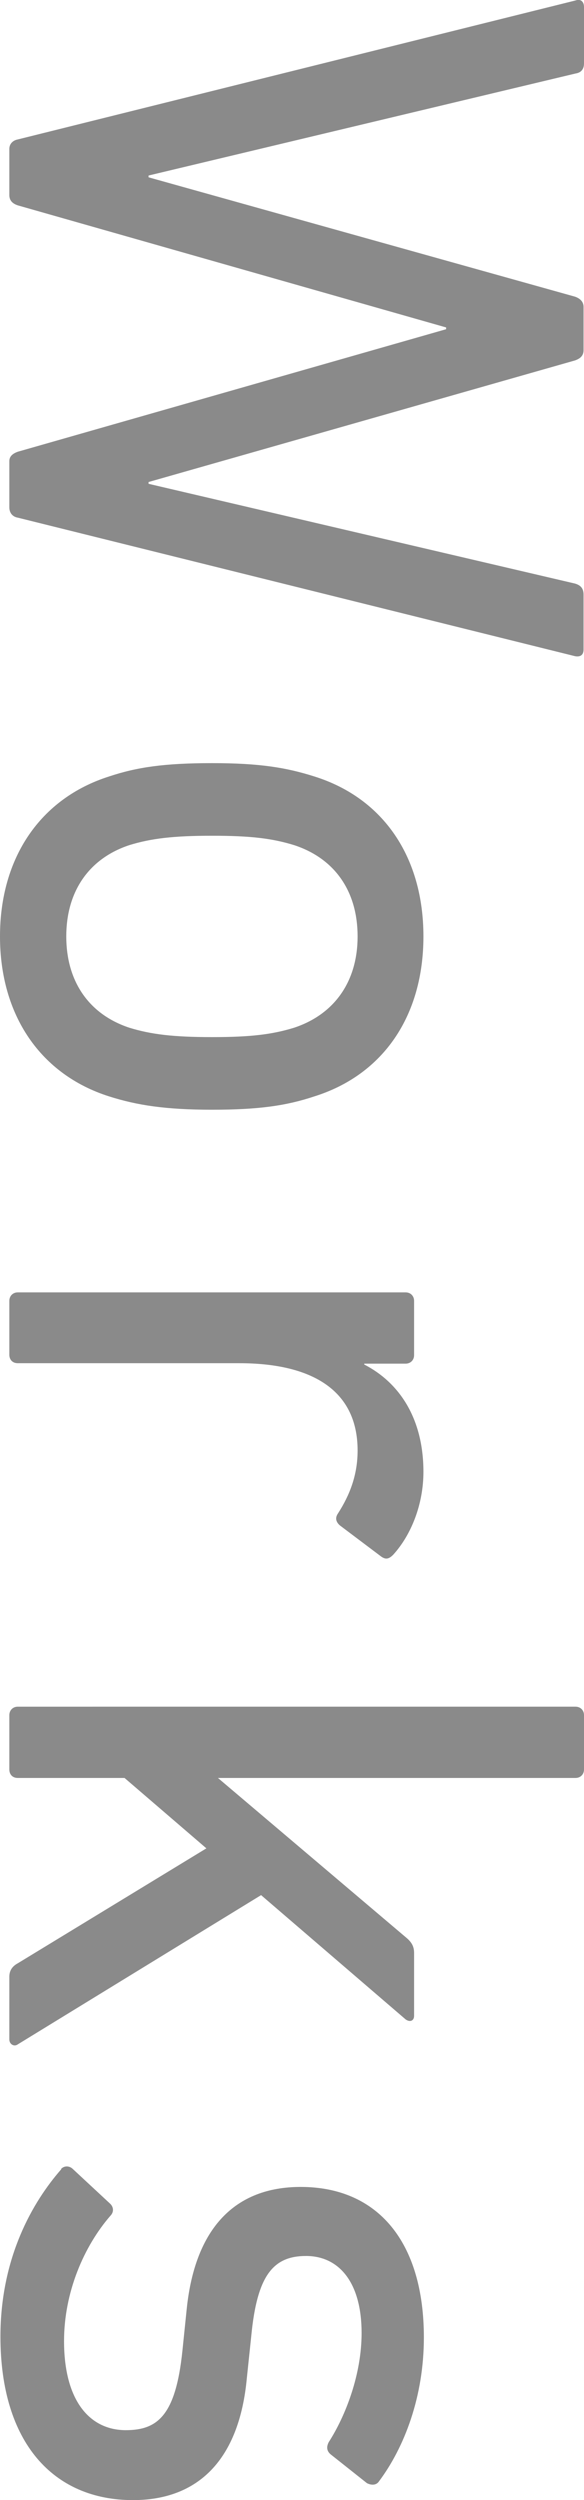 <?xml version="1.0" encoding="UTF-8"?><svg id="_レイヤー_2" xmlns="http://www.w3.org/2000/svg" viewBox="0 0 13.13 56.12"><defs><style>.cls-1{fill:#8a8a8a;}</style></defs><g id="contents"><g><path class="cls-1" d="M.21,10.35c0-.11,.08-.17,.19-.21l9.63-2.75v-.04L.4,4.61c-.12-.04-.19-.11-.19-.23v-1.04c0-.11,.08-.19,.19-.21L12.94,.01c.11-.04,.19,.02,.19,.15V1.42c0,.13-.06,.21-.19,.23L3.34,3.94v.04l9.59,2.68c.11,.04,.19,.11,.19,.23v.97c0,.13-.08,.19-.19,.23L3.34,10.82v.04l9.59,2.24c.13,.04,.19,.11,.19,.25v1.23c0,.13-.08,.17-.19,.15L.4,11.62c-.12-.02-.19-.11-.19-.23v-1.04Z"/><path class="cls-1" d="M2.45,17.43c.63-.21,1.25-.3,2.32-.3s1.67,.1,2.3,.3c1.56,.49,2.45,1.82,2.45,3.59s-.89,3.1-2.45,3.59c-.63,.21-1.25,.3-2.3,.3s-1.69-.1-2.32-.3c-1.54-.49-2.45-1.82-2.45-3.59s.91-3.1,2.45-3.59Zm.46,5.64c.49,.15,.99,.21,1.86,.21s1.35-.06,1.84-.21c.91-.3,1.43-1.04,1.43-2.05s-.51-1.75-1.43-2.05c-.49-.15-.97-.21-1.84-.21s-1.37,.06-1.86,.21c-.91,.3-1.42,1.04-1.42,2.05s.51,1.75,1.42,2.05Z"/><path class="cls-1" d="M.21,29.2c0-.11,.08-.19,.19-.19H9.12c.11,0,.19,.08,.19,.19v1.22c0,.11-.08,.19-.19,.19h-.93v.02c.78,.4,1.33,1.2,1.33,2.41,0,.72-.27,1.41-.68,1.86-.1,.1-.17,.11-.27,.04l-.93-.7c-.09-.08-.11-.17-.04-.27,.27-.42,.44-.87,.44-1.41,0-1.39-1.08-1.96-2.66-1.96H.4c-.12,0-.19-.08-.19-.19v-1.22Z"/><path class="cls-1" d="M.21,44.37c0-.13,.06-.23,.19-.3l4.24-2.58-1.84-1.58H.4c-.12,0-.19-.08-.19-.19v-1.22c0-.11,.08-.19,.19-.19H12.94c.11,0,.19,.08,.19,.19v1.22c0,.11-.08,.19-.19,.19H4.9l4.24,3.59c.13,.11,.17,.21,.17,.34v1.41c0,.11-.09,.15-.19,.08l-3.25-2.79L.4,45.89c-.08,.06-.19,0-.19-.11v-1.41Z"/><path class="cls-1" d="M1.37,48.69c.07-.08,.19-.08,.27,0l.84,.78c.08,.08,.08,.19,0,.27-.59,.68-1.04,1.71-1.04,2.81,0,1.33,.57,2,1.39,2,.72,0,1.12-.34,1.27-1.77l.1-.97c.19-1.79,1.08-2.72,2.56-2.72,1.73,0,2.77,1.23,2.77,3.38,0,1.33-.44,2.47-1.01,3.23-.06,.09-.17,.09-.27,.04l-.82-.65c-.09-.08-.09-.17-.04-.27,.38-.59,.74-1.52,.74-2.45,0-1.14-.51-1.73-1.25-1.73s-1.1,.44-1.23,1.79l-.1,.95c-.17,1.84-1.1,2.74-2.56,2.74-1.79,0-2.98-1.29-2.98-3.67,0-1.77,.72-3.02,1.37-3.76Z"/></g></g></svg>